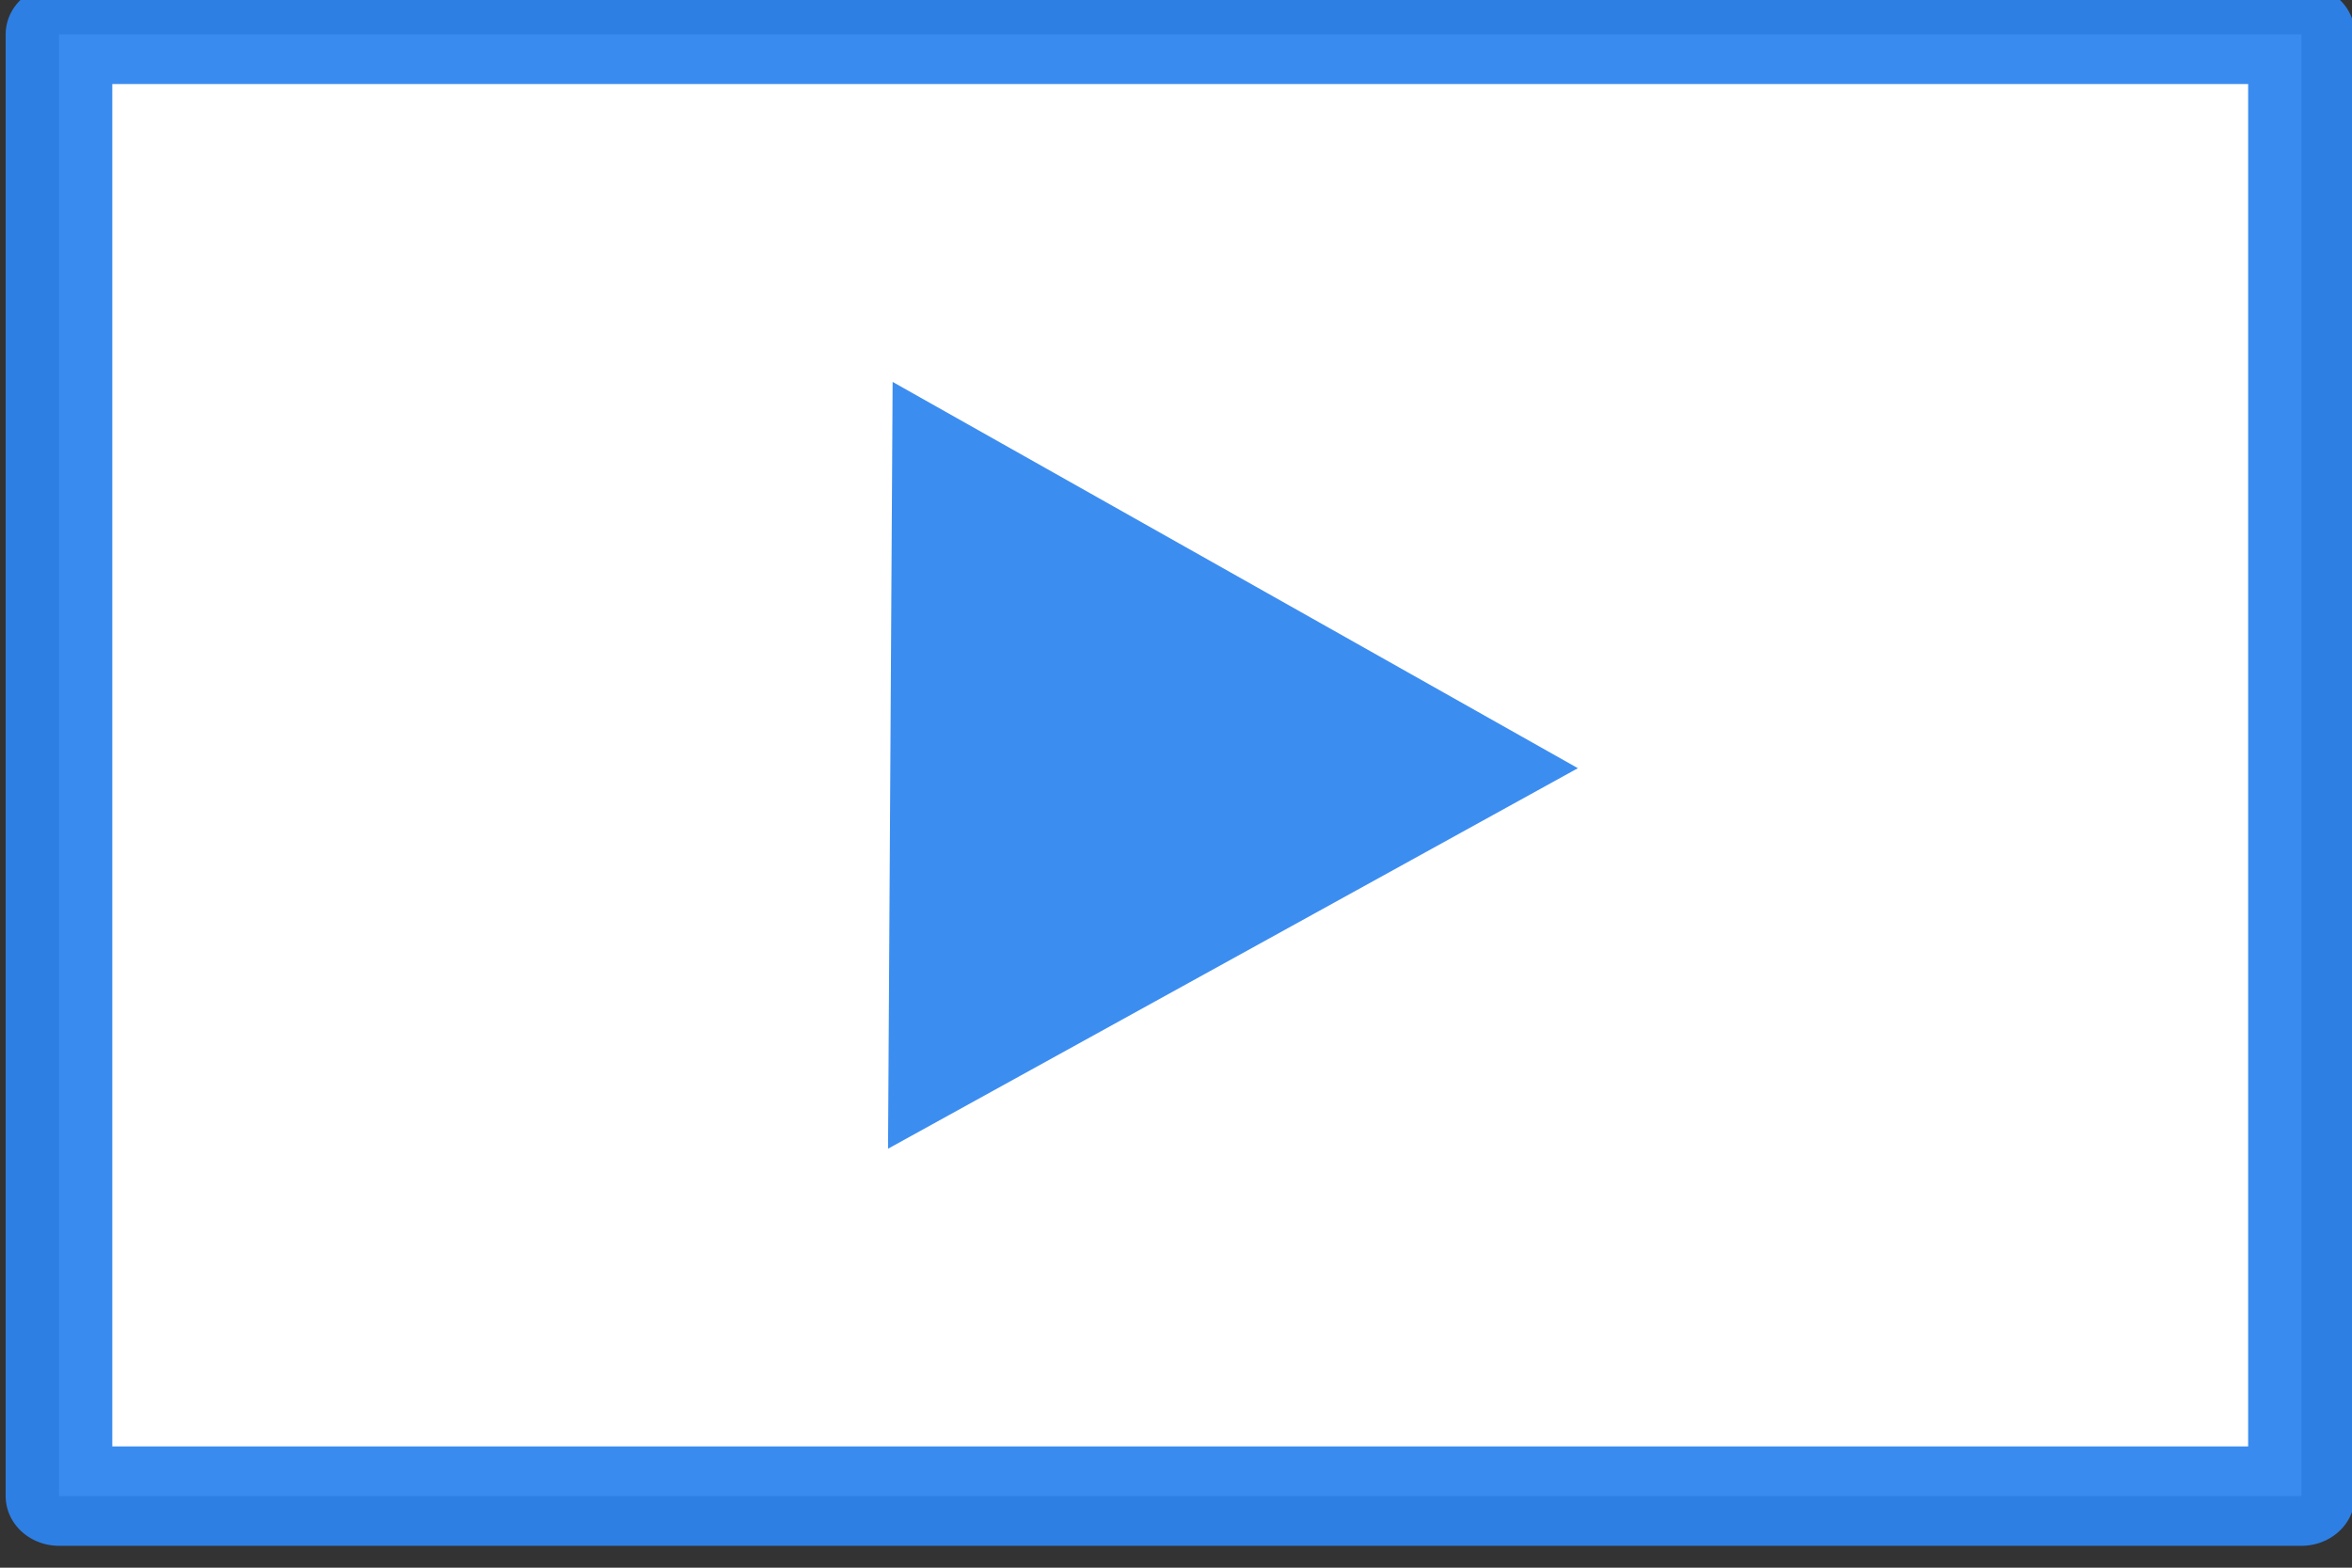 <?xml version="1.0" encoding="UTF-8" standalone="no"?>
<!-- Created with Inkscape (http://www.inkscape.org/) -->

<svg
   xmlns:dc="http://purl.org/dc/elements/1.1/"
   xmlns:cc="http://creativecommons.org/ns#"
   xmlns:rdf="http://www.w3.org/1999/02/22-rdf-syntax-ns#"
   xmlns:svg="http://www.w3.org/2000/svg"
   xmlns="http://www.w3.org/2000/svg"
   xmlns:sodipodi="http://sodipodi.sourceforge.net/DTD/sodipodi-0.dtd"
   xmlns:inkscape="http://www.inkscape.org/namespaces/inkscape"
   width="12mm"
   height="8mm"
   viewBox="0 0 12 8"
   version="1.1"
   id="svg981"
   inkscape:version="0.92.4 (5da689c313, 2019-01-14)"
   sodipodi:docname="bt_exec.svg">
  <rect x="0" y="0" width="12" height="8" fill="#333333" stroke="none"/>
  <defs
     id="defs975" />
  <sodipodi:namedview
     id="base"
     pagecolor="#ffffff"
     bordercolor="#666666"
     borderopacity="1.0"
     inkscape:pageopacity="0.0"
     inkscape:pageshadow="2"
     inkscape:zoom="11.2"
     inkscape:cx="26.906637"
     inkscape:cy="0.71854861"
     inkscape:document-units="mm"
     inkscape:current-layer="layer1"
     showgrid="false"
     inkscape:pagecheckerboard="true"
     showborder="true"
     inkscape:window-width="1920"
     inkscape:window-height="986"
     inkscape:window-x="-11"
     inkscape:window-y="-11"
     inkscape:window-maximized="1" />
  <g
     inkscape:label="Calque 1"
     inkscape:groupmode="layer"
     id="layer1"
     transform="translate(0,-289)">
    <g
       id="g1536"
       transform="matrix(1.019,0,0,0.95,3.094,11.59)">
      <path
         inkscape:connector-curvature="0"
         id="path1530"
         d="m -2.741,296.121 v -3.926 h 5.614 5.614 v 3.926 3.926 H 2.874 -2.741 Z"
         style="opacity:1;fill:#ffffff;fill-opacity:1;stroke:#2e84ef;stroke-width:0.534;stroke-linecap:round;stroke-linejoin:round;stroke-miterlimit:4;stroke-dasharray:none;stroke-dashoffset:0;stroke-opacity:0.941" />
      <path
         sodipodi:nodetypes="cccc"
         inkscape:connector-curvature="0"
         id="path1532"
         d="m 1.433,294.062 -0.023,4.119 3.454,-2.044 z"
         style="fill:#2d84ef;fill-opacity:0.925;stroke:#000000;stroke-width:0;stroke-linecap:butt;stroke-linejoin:miter;stroke-miterlimit:4;stroke-dasharray:none;stroke-opacity:1" />
    </g>
  </g>
</svg>
